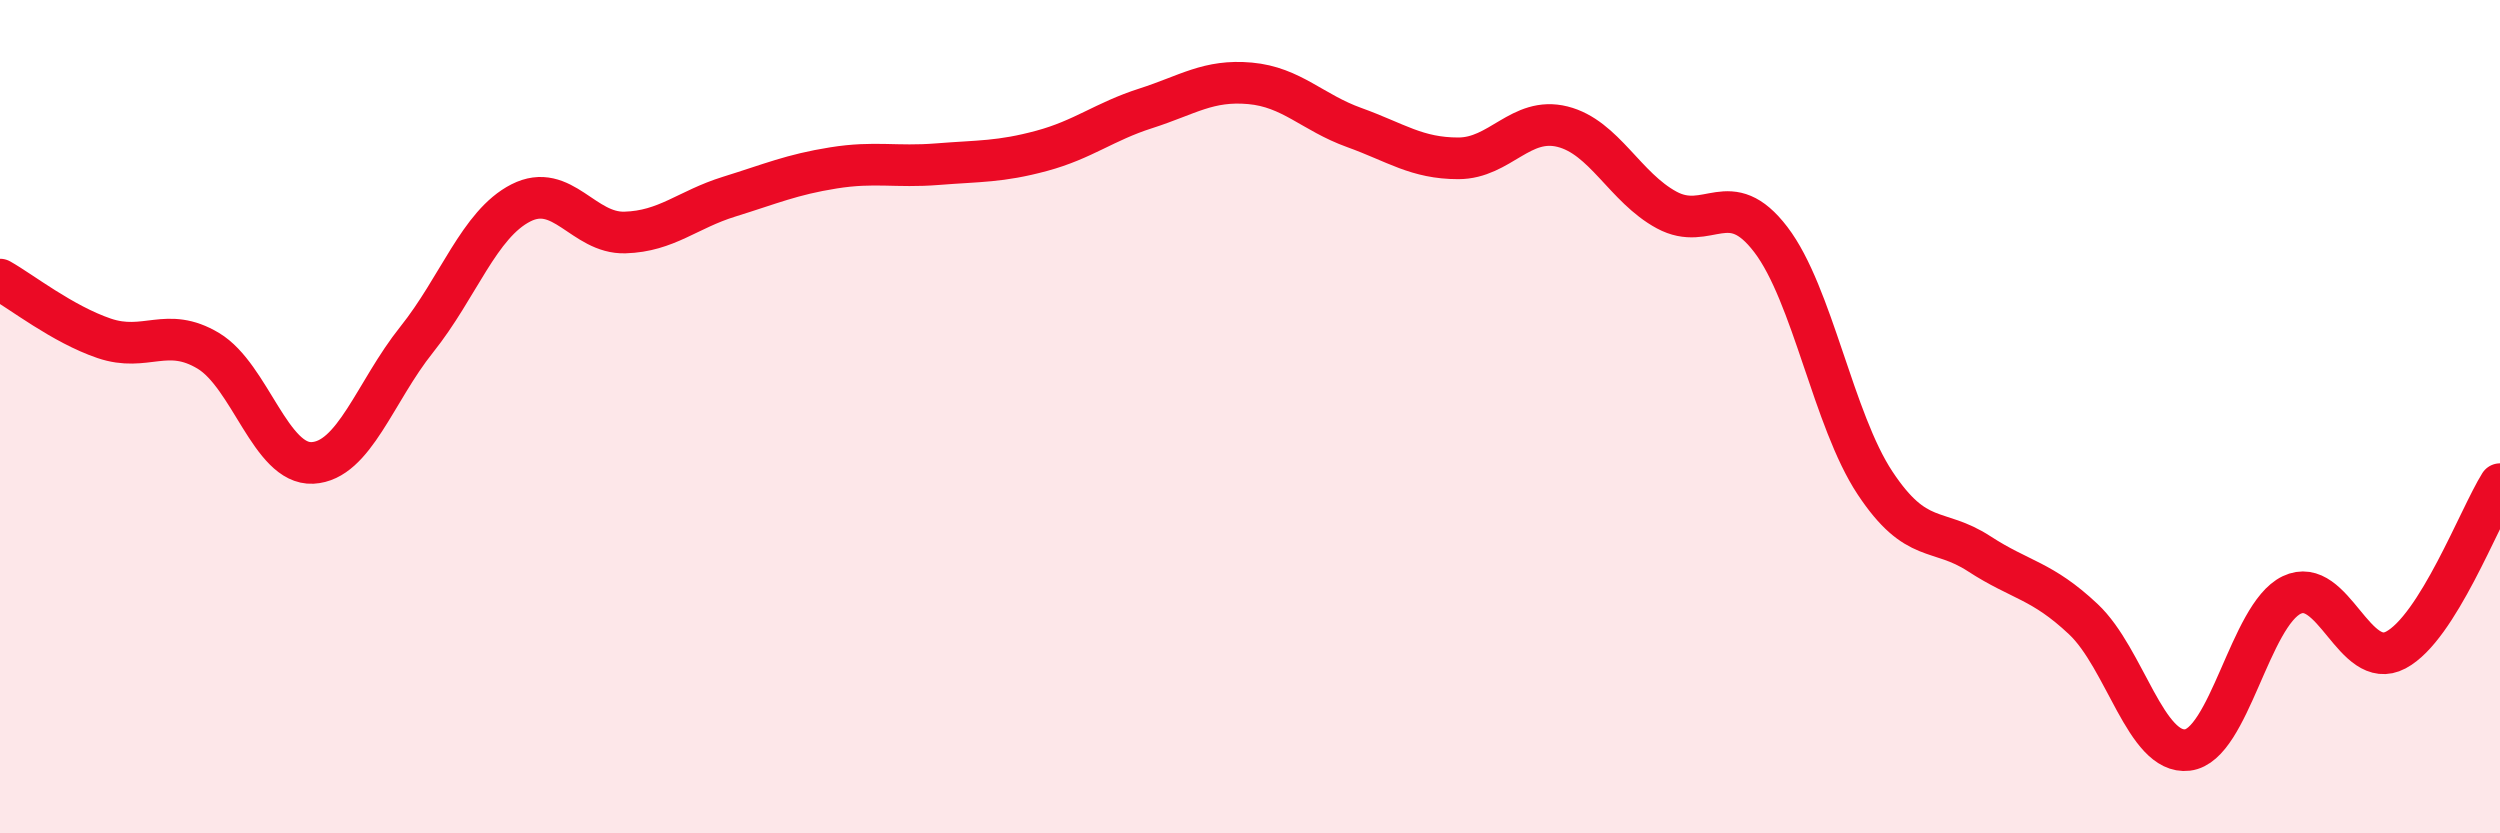 
    <svg width="60" height="20" viewBox="0 0 60 20" xmlns="http://www.w3.org/2000/svg">
      <path
        d="M 0,6.71 C 0.5,6.99 1.5,7.78 2.5,8.12 C 3.5,8.46 4,7.82 5,8.42 C 6,9.02 6.5,11.16 7.5,11.11 C 8.5,11.06 9,9.4 10,8.15 C 11,6.9 11.5,5.38 12.5,4.87 C 13.5,4.36 14,5.61 15,5.58 C 16,5.55 16.5,5.03 17.5,4.72 C 18.5,4.41 19,4.19 20,4.03 C 21,3.87 21.5,4.02 22.5,3.94 C 23.5,3.86 24,3.89 25,3.62 C 26,3.35 26.5,2.92 27.5,2.6 C 28.5,2.28 29,1.91 30,2 C 31,2.09 31.5,2.7 32.5,3.06 C 33.5,3.42 34,3.8 35,3.8 C 36,3.8 36.5,2.79 37.5,3.04 C 38.5,3.29 39,4.5 40,5.04 C 41,5.58 41.5,4.44 42.5,5.75 C 43.5,7.06 44,10.08 45,11.59 C 46,13.1 46.5,12.64 47.5,13.29 C 48.5,13.94 49,13.92 50,14.86 C 51,15.8 51.5,18.12 52.5,18 C 53.5,17.88 54,14.76 55,14.28 C 56,13.8 56.5,16.13 57.5,15.6 C 58.5,15.07 59.5,12.42 60,11.62L60 20L0 20Z"
        fill="#EB0A25"
        opacity="0.1"
        stroke-linecap="round"
        stroke-linejoin="round"
      />
      <path
        d="M 0,6.71 C 0.5,6.99 1.5,7.78 2.5,8.12 C 3.5,8.46 4,7.82 5,8.42 C 6,9.02 6.5,11.16 7.5,11.11 C 8.5,11.06 9,9.4 10,8.15 C 11,6.9 11.5,5.38 12.5,4.87 C 13.5,4.36 14,5.61 15,5.58 C 16,5.55 16.5,5.03 17.5,4.72 C 18.5,4.41 19,4.19 20,4.03 C 21,3.87 21.5,4.02 22.5,3.94 C 23.5,3.86 24,3.89 25,3.62 C 26,3.35 26.5,2.92 27.5,2.6 C 28.5,2.28 29,1.91 30,2 C 31,2.09 31.5,2.7 32.5,3.06 C 33.5,3.42 34,3.8 35,3.8 C 36,3.8 36.5,2.79 37.5,3.04 C 38.5,3.29 39,4.5 40,5.04 C 41,5.58 41.5,4.44 42.5,5.75 C 43.5,7.06 44,10.08 45,11.59 C 46,13.1 46.5,12.64 47.5,13.29 C 48.5,13.94 49,13.92 50,14.86 C 51,15.8 51.5,18.12 52.5,18 C 53.5,17.88 54,14.76 55,14.28 C 56,13.8 56.5,16.13 57.5,15.6 C 58.5,15.07 59.5,12.42 60,11.62"
        stroke="#EB0A25"
        stroke-width="1"
        fill="none"
        stroke-linecap="round"
        stroke-linejoin="round"
      />
    </svg>
  